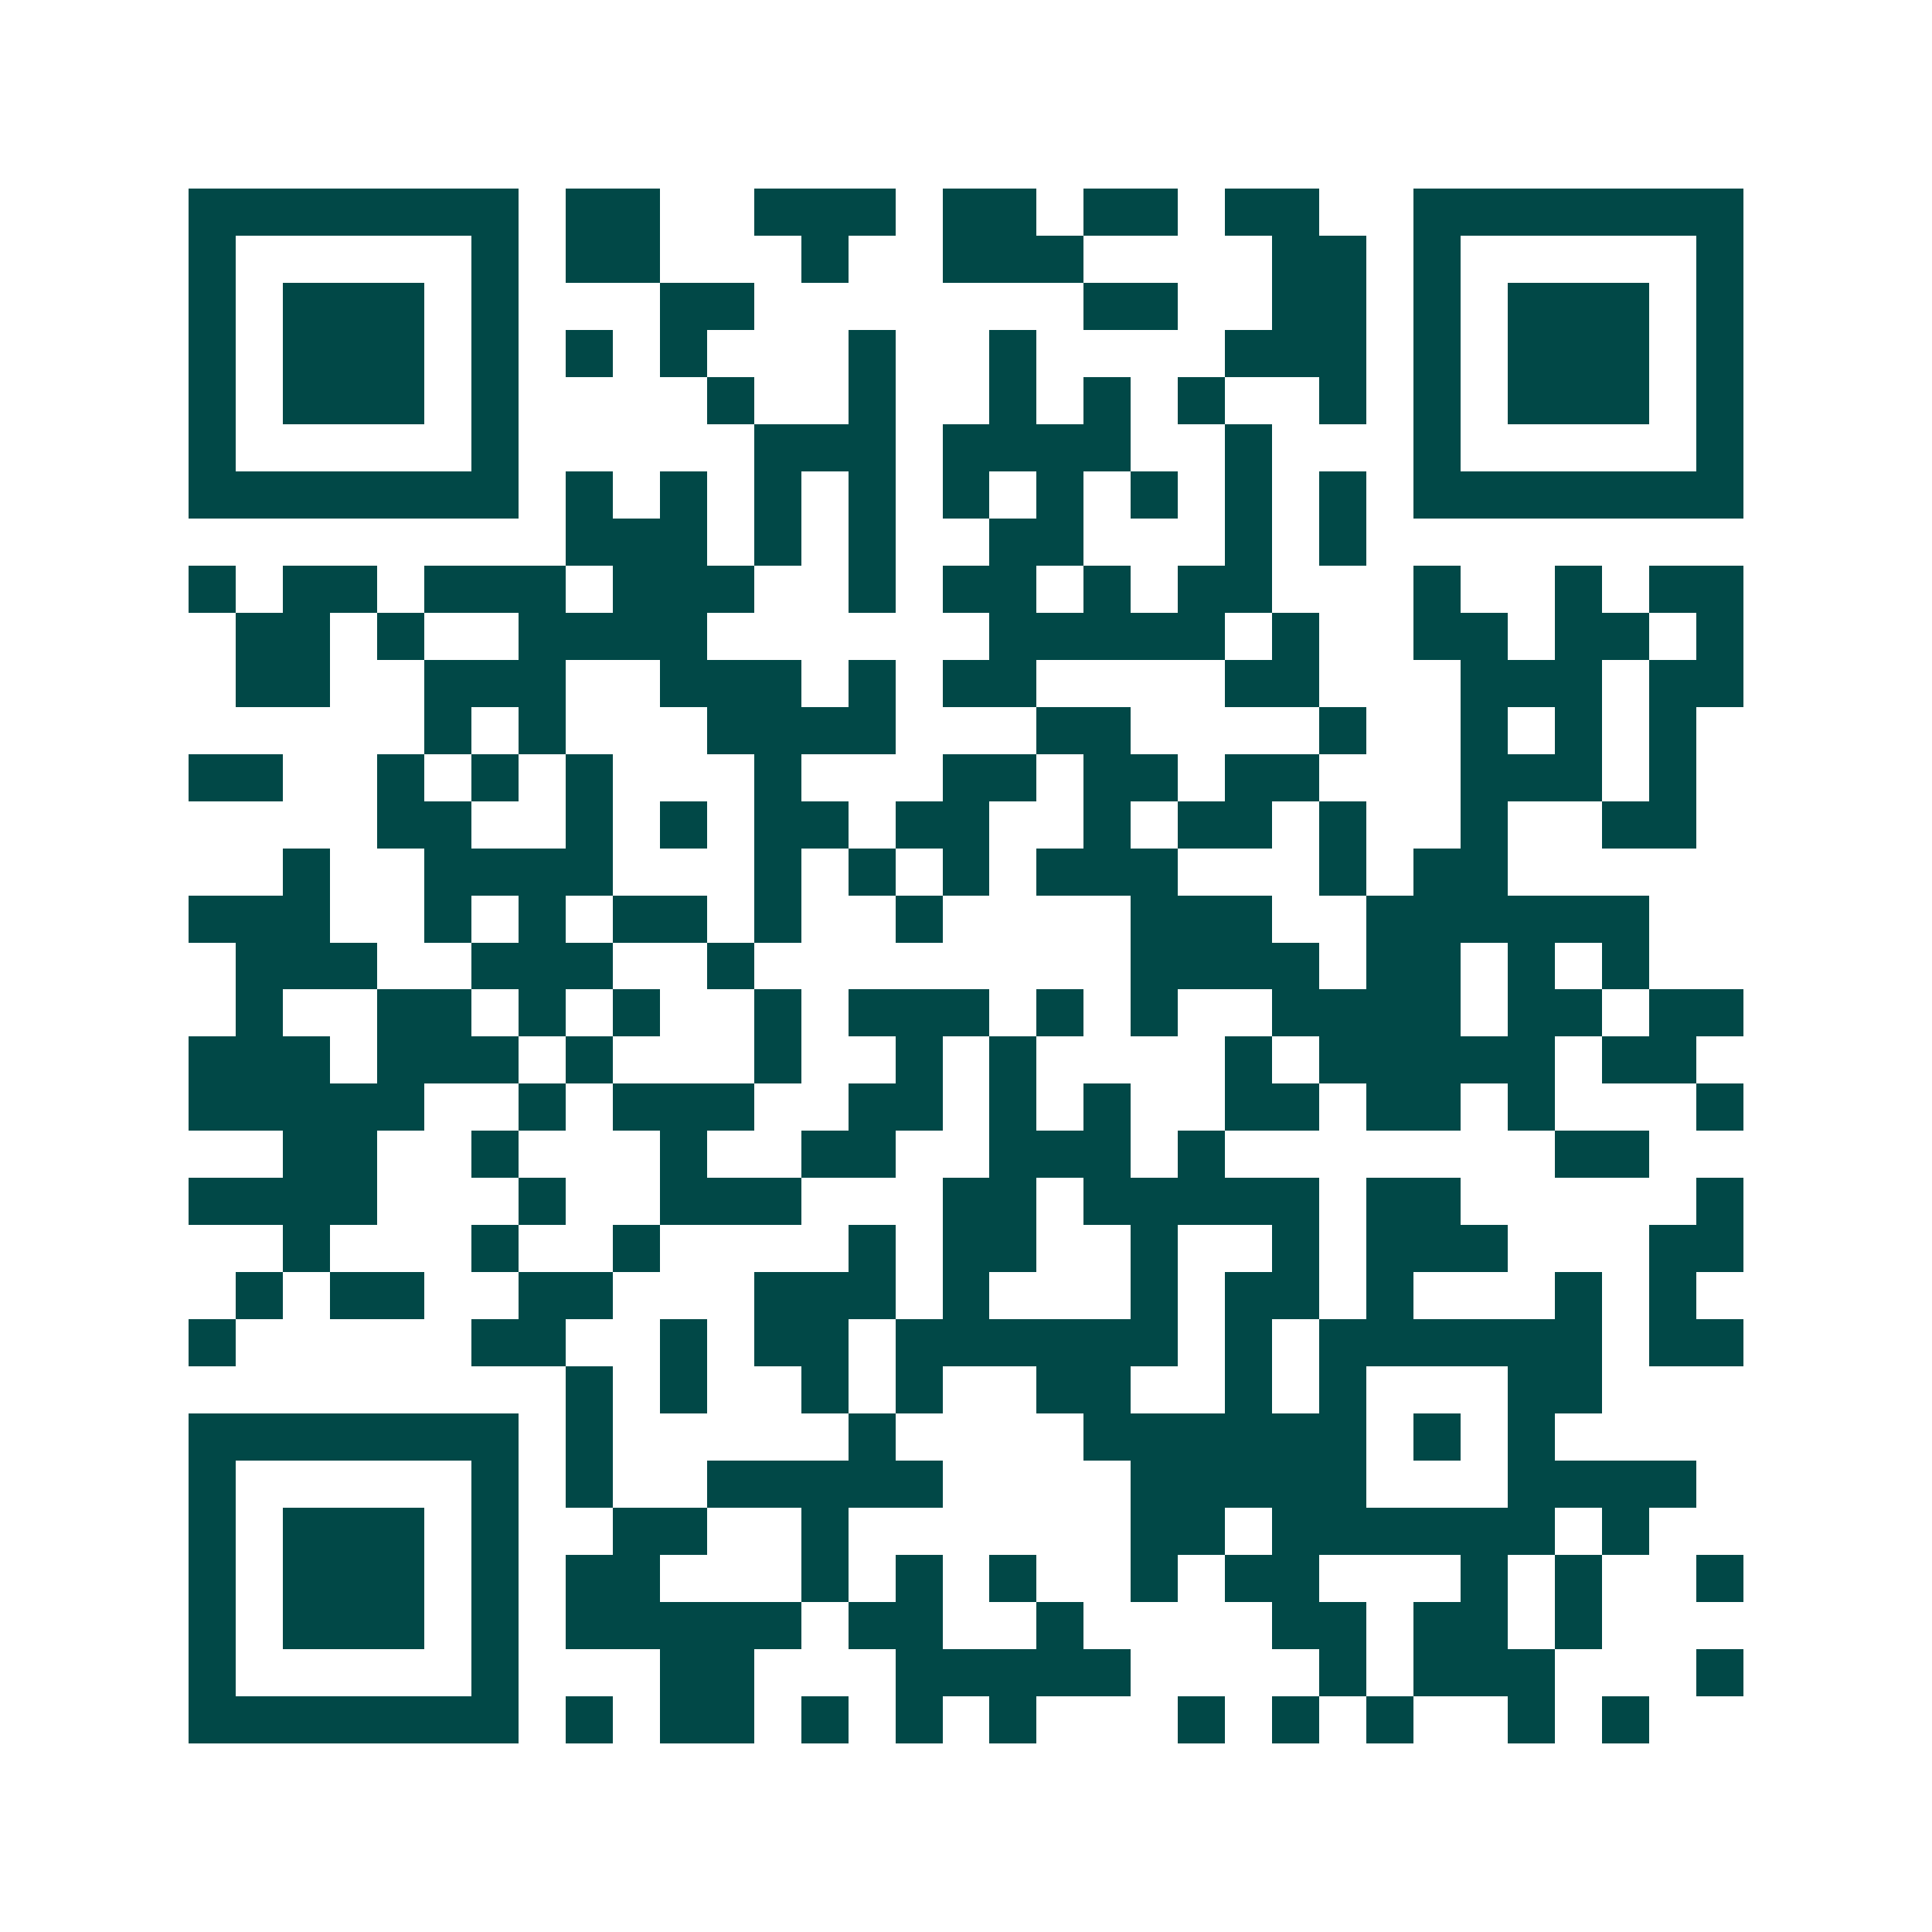 <svg xmlns="http://www.w3.org/2000/svg" width="200" height="200" viewBox="0 0 41 41" shape-rendering="crispEdges"><path fill="#ffffff" d="M0 0h41v41H0z"/><path stroke="#014847" d="M4 4.5h7m1 0h2m2 0h3m1 0h2m1 0h2m1 0h2m2 0h7M4 5.5h1m5 0h1m1 0h2m3 0h1m2 0h3m4 0h2m1 0h1m5 0h1M4 6.5h1m1 0h3m1 0h1m3 0h2m7 0h2m2 0h2m1 0h1m1 0h3m1 0h1M4 7.5h1m1 0h3m1 0h1m1 0h1m1 0h1m3 0h1m2 0h1m4 0h3m1 0h1m1 0h3m1 0h1M4 8.5h1m1 0h3m1 0h1m4 0h1m2 0h1m2 0h1m1 0h1m1 0h1m2 0h1m1 0h1m1 0h3m1 0h1M4 9.5h1m5 0h1m5 0h3m1 0h4m2 0h1m3 0h1m5 0h1M4 10.5h7m1 0h1m1 0h1m1 0h1m1 0h1m1 0h1m1 0h1m1 0h1m1 0h1m1 0h1m1 0h7M12 11.5h3m1 0h1m1 0h1m2 0h2m3 0h1m1 0h1M4 12.5h1m1 0h2m1 0h3m1 0h3m2 0h1m1 0h2m1 0h1m1 0h2m3 0h1m2 0h1m1 0h2M5 13.5h2m1 0h1m2 0h4m6 0h5m1 0h1m2 0h2m1 0h2m1 0h1M5 14.5h2m2 0h3m2 0h3m1 0h1m1 0h2m4 0h2m3 0h3m1 0h2M9 15.5h1m1 0h1m3 0h4m3 0h2m4 0h1m2 0h1m1 0h1m1 0h1M4 16.5h2m2 0h1m1 0h1m1 0h1m3 0h1m3 0h2m1 0h2m1 0h2m3 0h3m1 0h1M8 17.5h2m2 0h1m1 0h1m1 0h2m1 0h2m2 0h1m1 0h2m1 0h1m2 0h1m2 0h2M6 18.5h1m2 0h4m3 0h1m1 0h1m1 0h1m1 0h3m3 0h1m1 0h2M4 19.5h3m2 0h1m1 0h1m1 0h2m1 0h1m2 0h1m4 0h3m2 0h6M5 20.5h3m2 0h3m2 0h1m8 0h4m1 0h2m1 0h1m1 0h1M5 21.5h1m2 0h2m1 0h1m1 0h1m2 0h1m1 0h3m1 0h1m1 0h1m2 0h4m1 0h2m1 0h2M4 22.5h3m1 0h3m1 0h1m3 0h1m2 0h1m1 0h1m4 0h1m1 0h5m1 0h2M4 23.5h5m2 0h1m1 0h3m2 0h2m1 0h1m1 0h1m2 0h2m1 0h2m1 0h1m3 0h1M6 24.5h2m2 0h1m3 0h1m2 0h2m2 0h3m1 0h1m7 0h2M4 25.5h4m3 0h1m2 0h3m3 0h2m1 0h5m1 0h2m5 0h1M6 26.5h1m3 0h1m2 0h1m4 0h1m1 0h2m2 0h1m2 0h1m1 0h3m3 0h2M5 27.5h1m1 0h2m2 0h2m3 0h3m1 0h1m3 0h1m1 0h2m1 0h1m3 0h1m1 0h1M4 28.5h1m5 0h2m2 0h1m1 0h2m1 0h6m1 0h1m1 0h6m1 0h2M12 29.5h1m1 0h1m2 0h1m1 0h1m2 0h2m2 0h1m1 0h1m3 0h2M4 30.5h7m1 0h1m5 0h1m4 0h6m1 0h1m1 0h1M4 31.5h1m5 0h1m1 0h1m2 0h5m4 0h5m3 0h4M4 32.5h1m1 0h3m1 0h1m2 0h2m2 0h1m6 0h2m1 0h6m1 0h1M4 33.5h1m1 0h3m1 0h1m1 0h2m3 0h1m1 0h1m1 0h1m2 0h1m1 0h2m3 0h1m1 0h1m2 0h1M4 34.5h1m1 0h3m1 0h1m1 0h5m1 0h2m2 0h1m4 0h2m1 0h2m1 0h1M4 35.5h1m5 0h1m3 0h2m3 0h5m4 0h1m1 0h3m3 0h1M4 36.5h7m1 0h1m1 0h2m1 0h1m1 0h1m1 0h1m3 0h1m1 0h1m1 0h1m2 0h1m1 0h1"/></svg>
